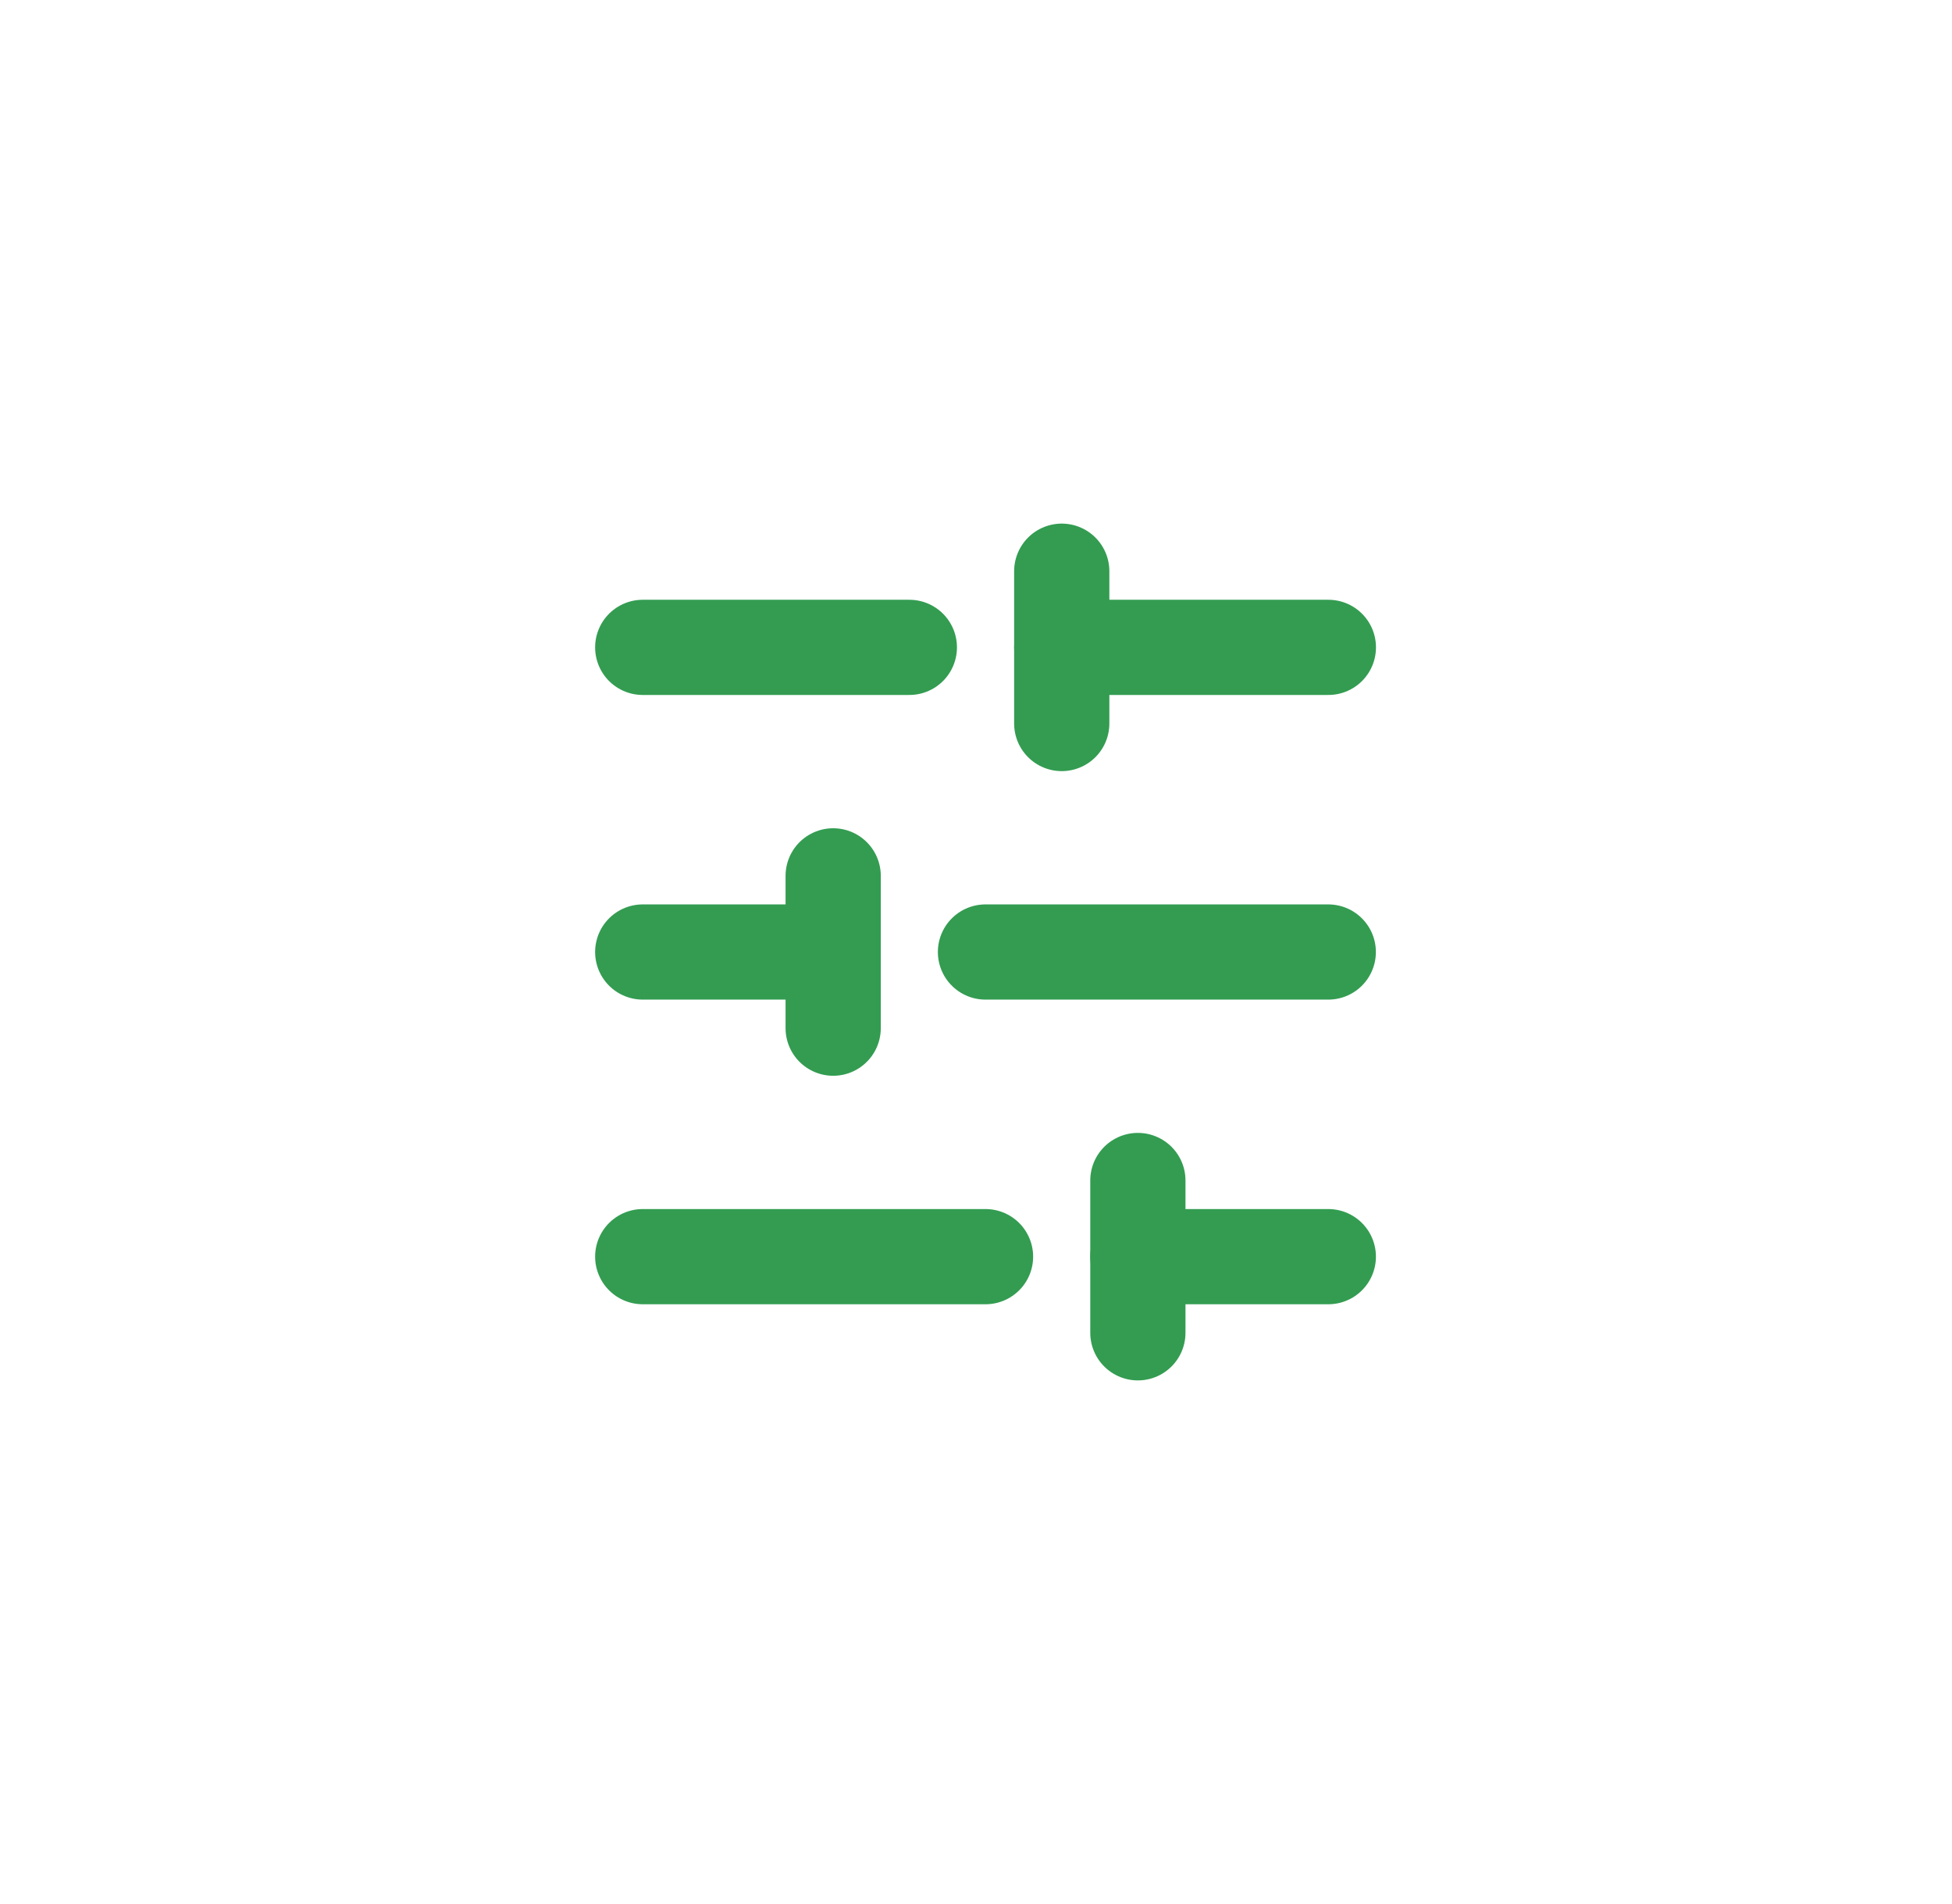 <svg width="41" height="40" viewBox="0 0 41 40" fill="none" xmlns="http://www.w3.org/2000/svg">
<path d="M27.901 13.6H22.301" stroke="#339C51" stroke-width="2" stroke-linecap="round" stroke-linejoin="round"/>
<path d="M19.1 13.6H13.5" stroke="#339C51" stroke-width="2" stroke-linecap="round" stroke-linejoin="round"/>
<path d="M27.899 20H20.699" stroke="#339C51" stroke-width="2" stroke-linecap="round" stroke-linejoin="round"/>
<path d="M17.5 20H13.5" stroke="#339C51" stroke-width="2" stroke-linecap="round" stroke-linejoin="round"/>
<path d="M27.9 26.4H23.9" stroke="#339C51" stroke-width="2" stroke-linecap="round" stroke-linejoin="round"/>
<path d="M20.7 26.4H13.5" stroke="#339C51" stroke-width="2" stroke-linecap="round" stroke-linejoin="round"/>
<path d="M22.301 12V15.2" stroke="#339C51" stroke-width="2" stroke-linecap="round" stroke-linejoin="round"/>
<path d="M17.5 18.4V21.6" stroke="#339C51" stroke-width="2" stroke-linecap="round" stroke-linejoin="round"/>
<path d="M23.9 24.8V28" stroke="#339C51" stroke-width="2" stroke-linecap="round" stroke-linejoin="round"/>
</svg>
